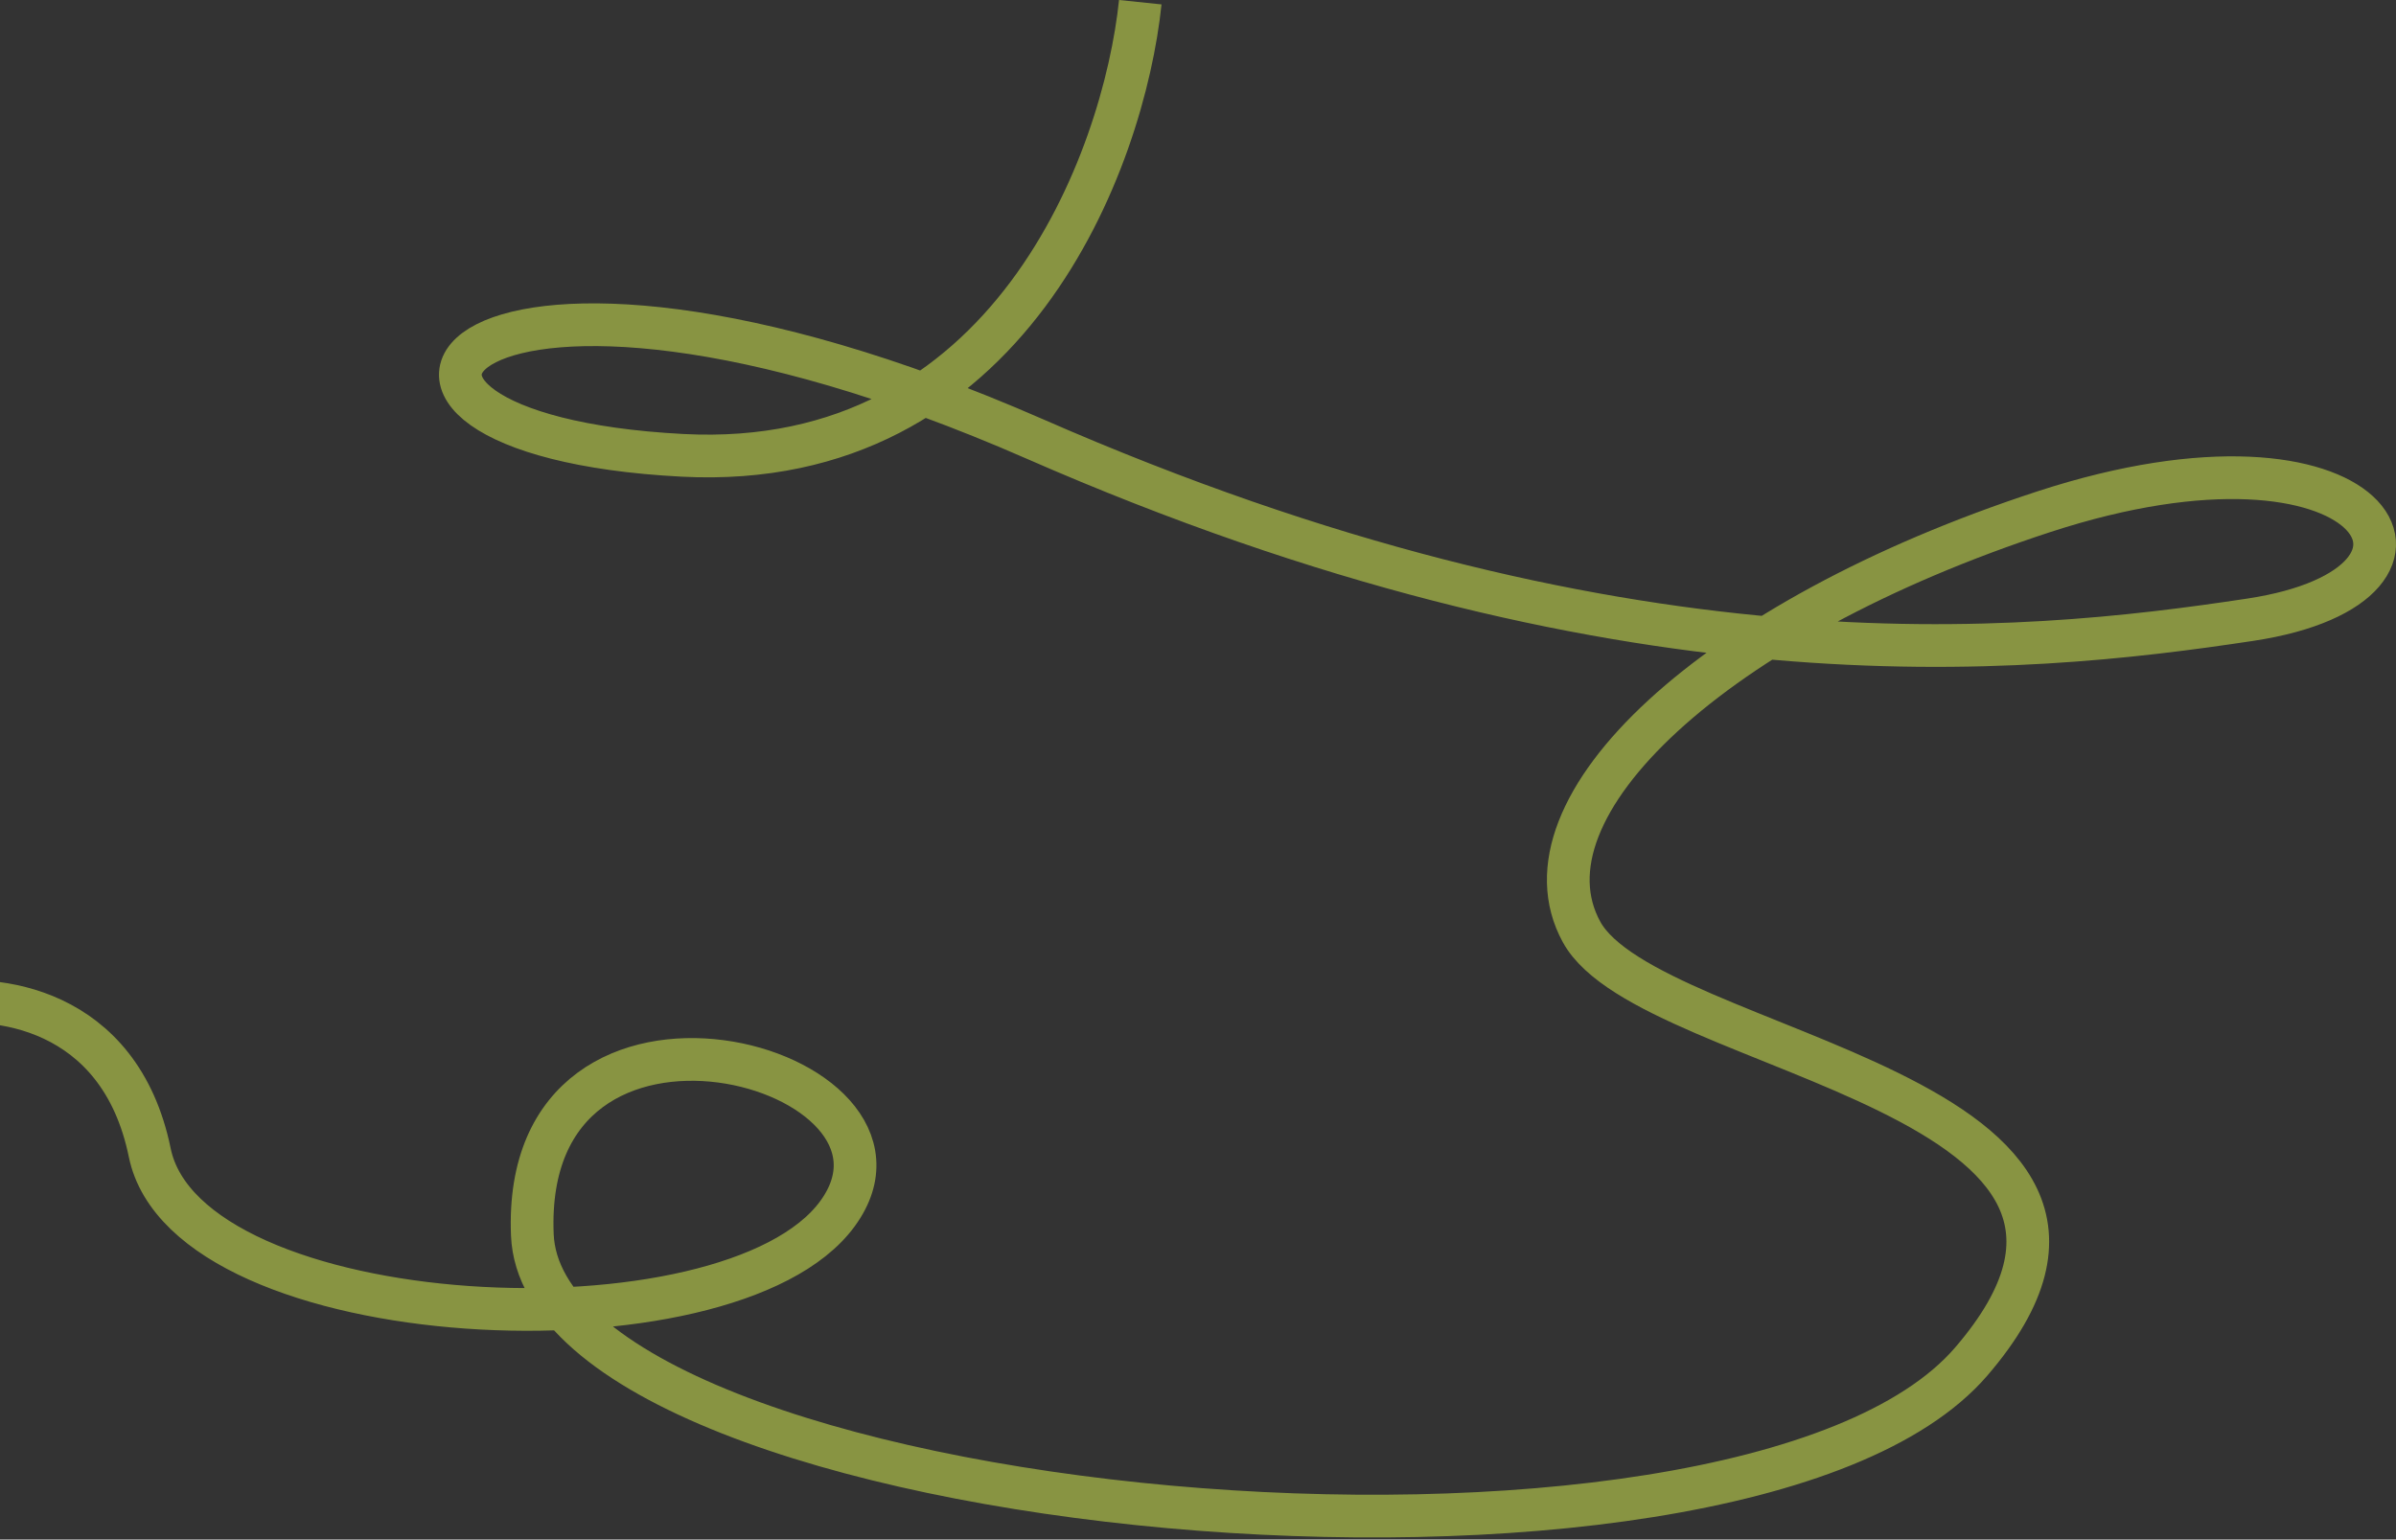 <?xml version="1.0" encoding="UTF-8"?> <svg xmlns="http://www.w3.org/2000/svg" width="1122" height="721" viewBox="0 0 1122 721" fill="none"><rect x="0" y="0" width="1122" height="721" fill="#333333" stroke="none"/><path opacity="0.5" d="M533.97 1.033C526.276 75.069 472.637 221.163 319.633 213.246C128.379 203.35 210.816 85.698 484.508 205.549C758.199 325.4 945.055 306.707 1053.87 290.214C1162.69 273.721 1112.13 189.056 957.146 239.635C802.164 290.214 708.736 378.178 740.611 436.454C772.487 494.73 1031.89 511.223 923.072 637.671C814.255 764.119 254.782 712.44 249.286 578.296C243.79 444.151 442.739 499.128 392.177 568.4C341.616 637.671 87.709 625.576 70.123 539.811C56.054 471.2 -3.155 465.042 -31 470.54" stroke="#DEF752" stroke-width="20"></path></svg> 